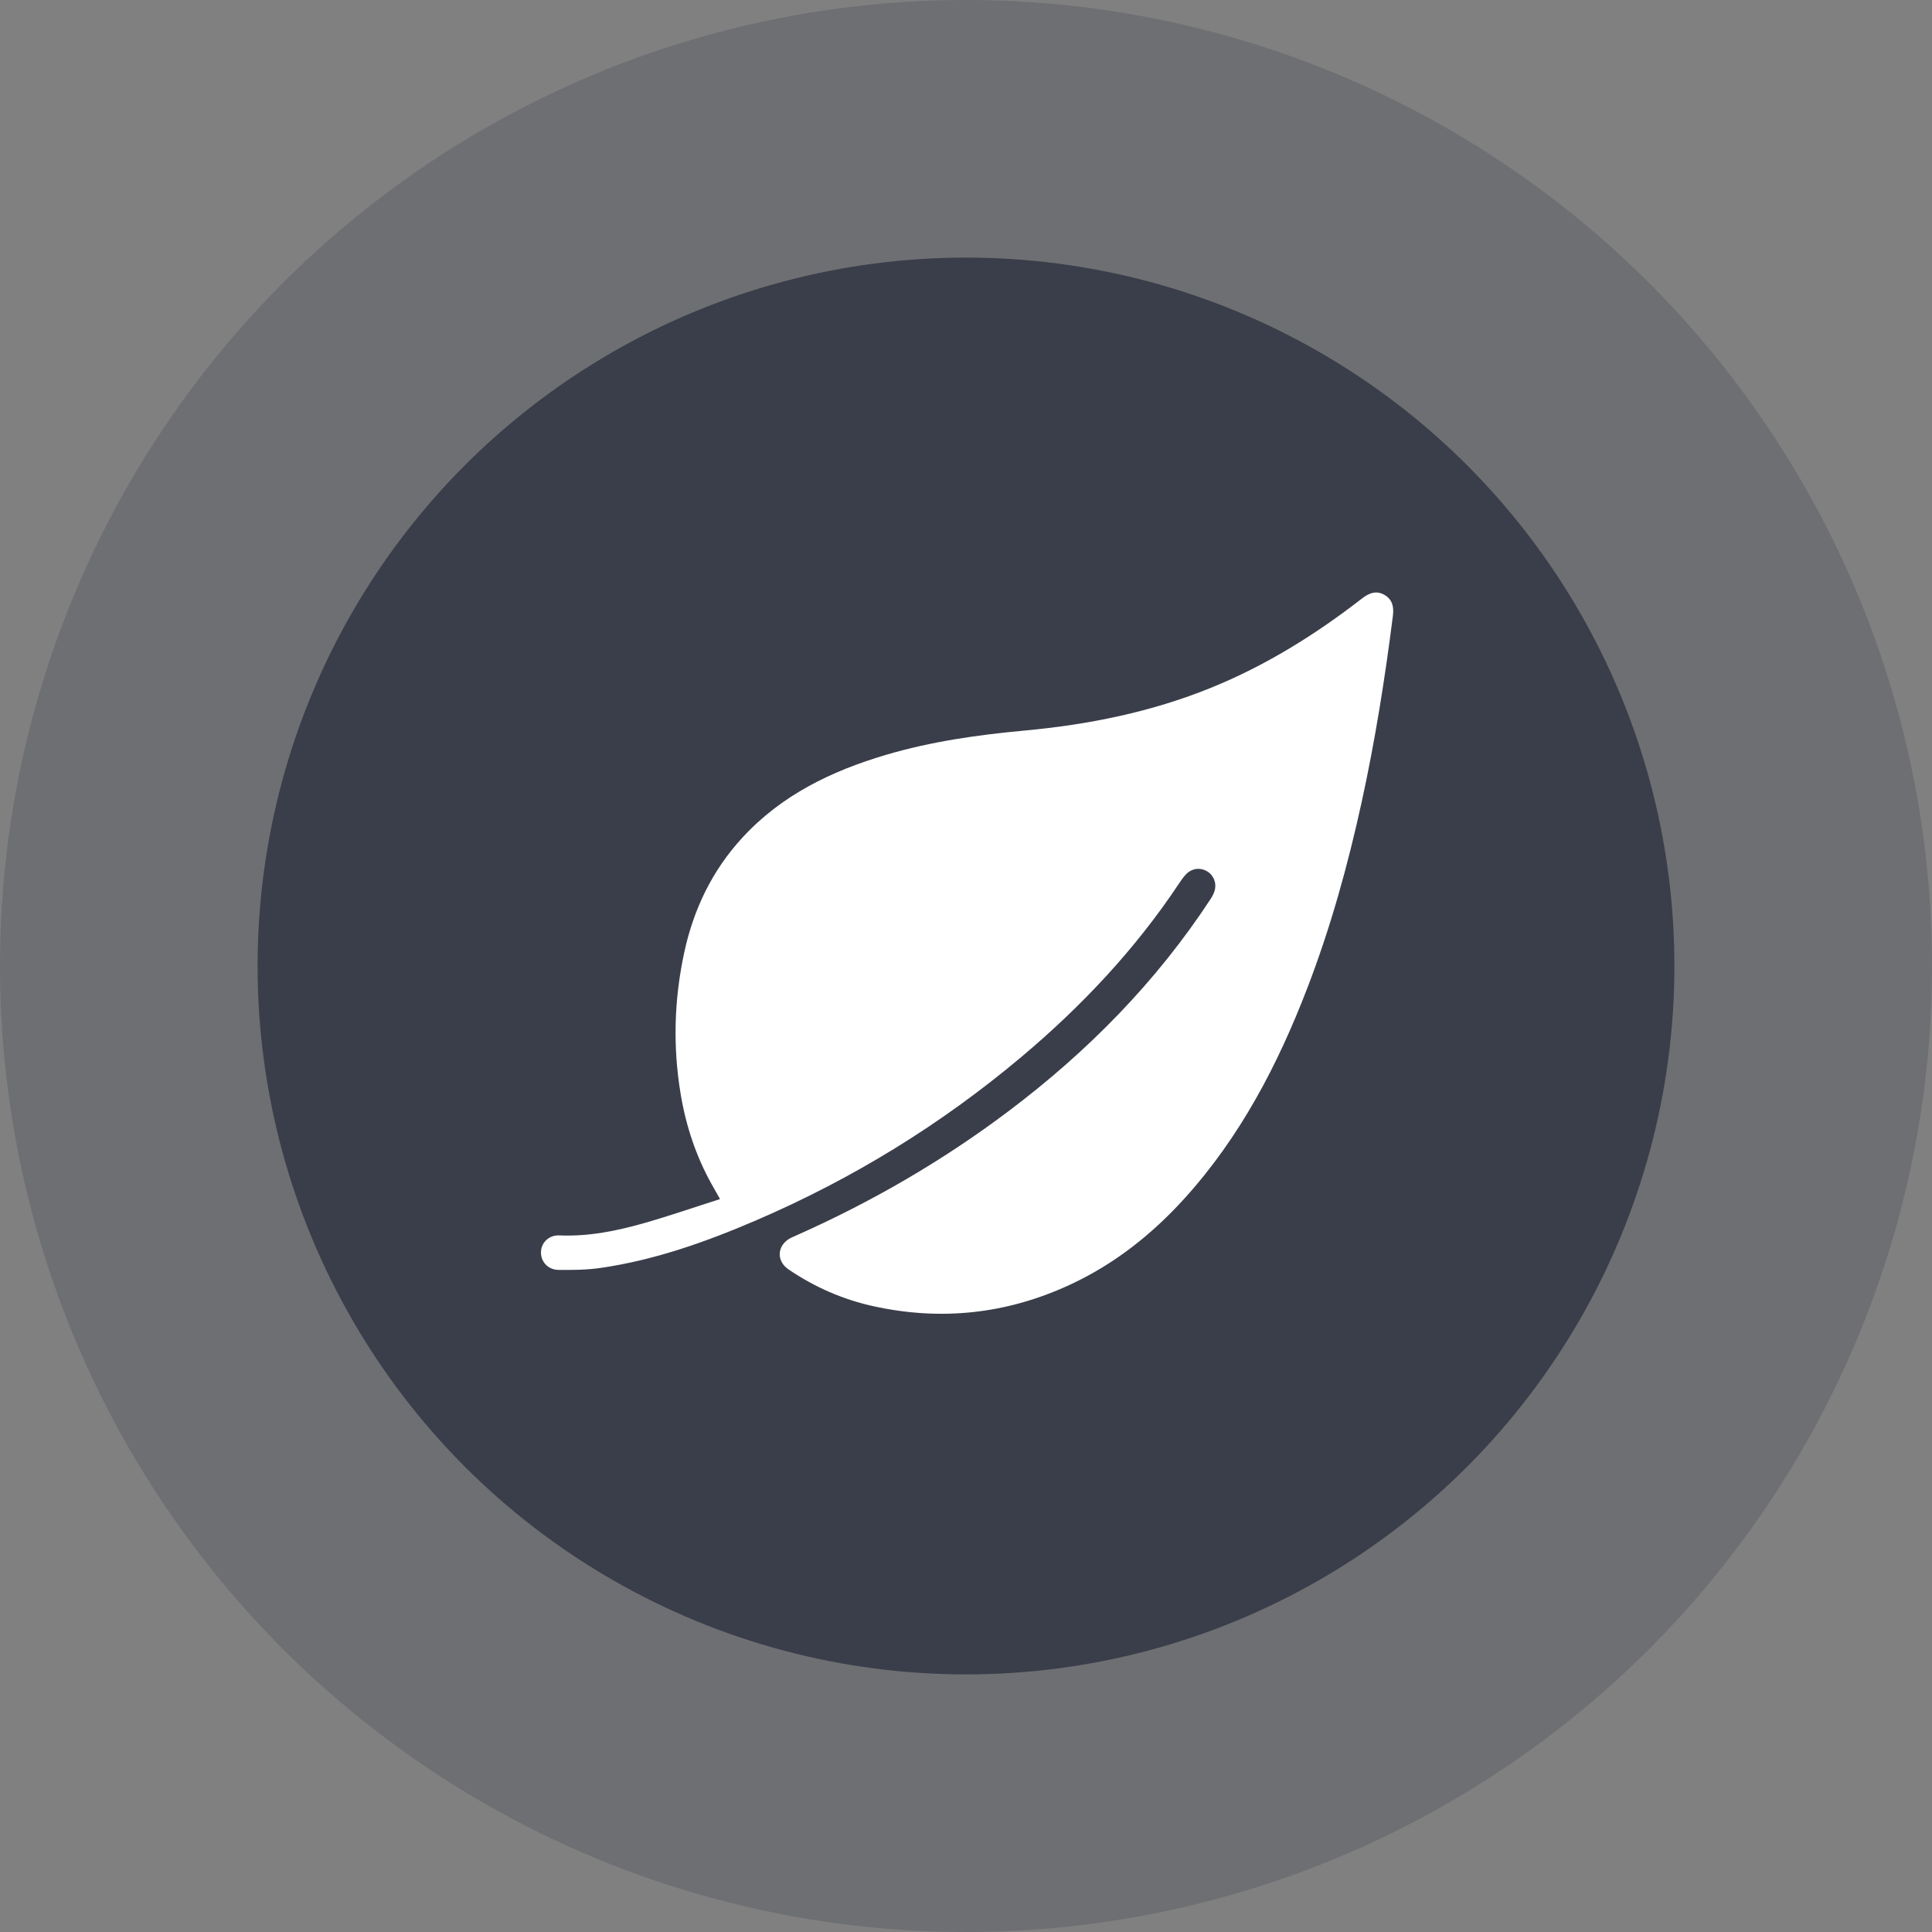 <svg width="75" height="75" viewBox="0 0 75 75" fill="none" xmlns="http://www.w3.org/2000/svg">
<rect x="0" y="0" width="75" height="75" fill="#808080" stroke="none"/>
<circle cx="37.5" cy="37.5" r="37.5" fill="#3A3E4A" fill-opacity="0.25"/>
<circle cx="37.5" cy="37.5" r="27.5" fill="#3A3E4A"/>
<path d="M27.951 46.548C26.947 46.868 25.994 47.199 25.025 47.475C23.948 47.783 22.854 48.007 21.72 47.958C21.323 47.94 21.024 48.22 21.002 48.574C20.977 48.959 21.256 49.291 21.678 49.297C22.22 49.304 22.77 49.299 23.305 49.222C25.419 48.918 27.415 48.207 29.367 47.367C33.101 45.759 36.532 43.651 39.644 41.035C41.986 39.067 44.069 36.855 45.768 34.299C45.848 34.177 45.932 34.057 46.031 33.95C46.255 33.709 46.581 33.663 46.854 33.821C47.11 33.968 47.237 34.275 47.152 34.575C47.12 34.685 47.065 34.793 47.002 34.889C44.89 38.116 42.226 40.819 39.155 43.133C36.579 45.075 33.804 46.678 30.857 47.984C30.803 48.007 30.75 48.029 30.697 48.056C30.166 48.331 30.118 48.944 30.612 49.279C31.62 49.965 32.723 50.447 33.911 50.708C36.535 51.284 39.074 51.01 41.514 49.883C43.246 49.084 44.713 47.925 45.986 46.519C48.146 44.133 49.605 41.334 50.75 38.356C51.653 36.009 52.322 33.594 52.859 31.139C53.382 28.75 53.764 26.339 54.071 23.915C54.114 23.578 54.065 23.286 53.758 23.101C53.434 22.906 53.148 23.02 52.873 23.233C51.058 24.64 49.125 25.845 46.987 26.709C44.667 27.647 42.248 28.132 39.766 28.361C37.954 28.528 36.155 28.784 34.404 29.3C32.284 29.926 30.337 30.863 28.813 32.524C27.653 33.787 26.932 35.279 26.569 36.944C26.169 38.78 26.114 40.628 26.425 42.482C26.631 43.709 27.016 44.876 27.623 45.966C27.717 46.136 27.813 46.304 27.951 46.547V46.548Z" fill="white"/>
</svg>
